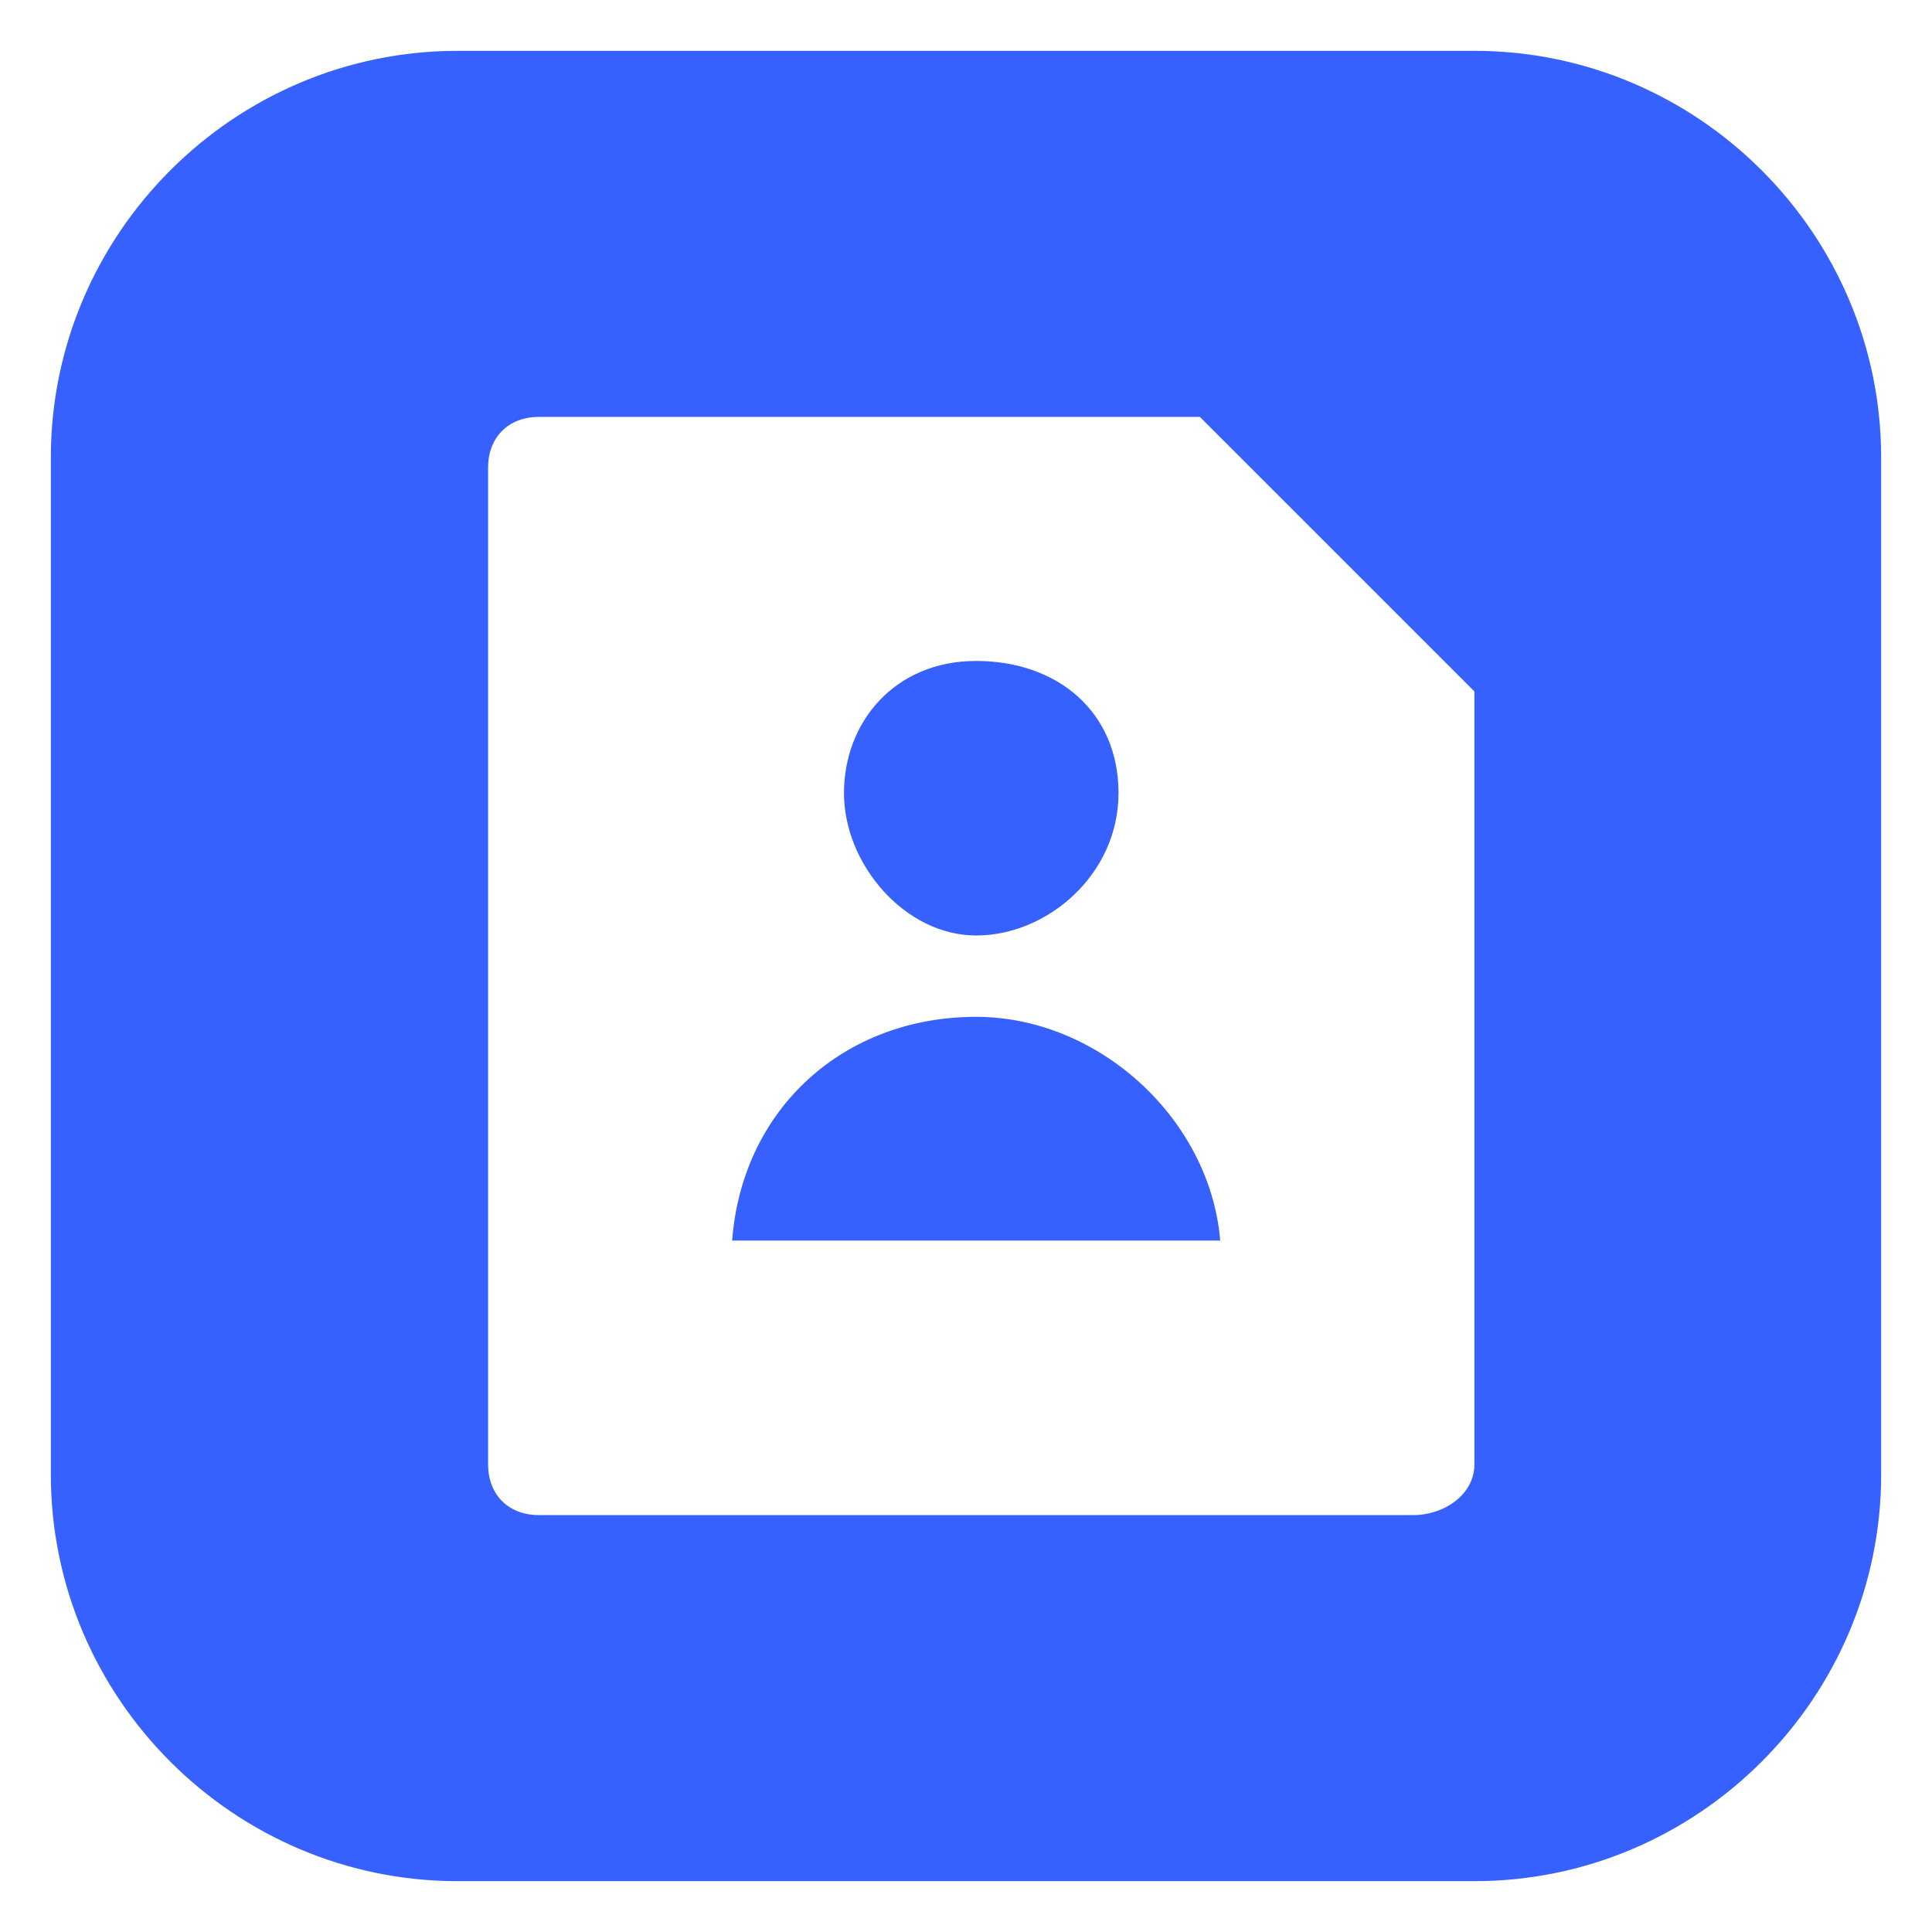 <?xml version="1.0" encoding="UTF-8"?>
<svg id="Layer_1" xmlns="http://www.w3.org/2000/svg" version="1.1" viewBox="0 0 19 19">
  <!-- Generator: Adobe Illustrator 29.3.1, SVG Export Plug-In . SVG Version: 2.1.0 Build 151)  -->
  <defs>
    <style>
      .st0 {
        fill: #3661ff;
      }
    </style>
  </defs>
  <path class="st0" d="M9.6,9.2c.7,0,1.4-.6,1.4-1.4s-.6-1.3-1.4-1.3-1.3.6-1.3,1.3.6,1.4,1.3,1.4Z"/>
  <path class="st0" d="M9.6,10c-1.3,0-2.3.9-2.4,2.2h4.8c-.1-1.2-1.2-2.2-2.4-2.2Z"/>
  <path class="st0" d="M14.5.5H4.5C2.3.5.5,2.3.5,4.5v10c0,2.2,1.8,4,4,4h10c2.2,0,4-1.8,4-4V4.5c0-2.2-1.8-4-4-4ZM14.5,14.4c0,.3-.3.5-.6.5H5.3c-.3,0-.5-.2-.5-.5V4.6c0-.3.2-.5.5-.5h6.5l2.7,2.7v7.6h0Z"/>
</svg>
